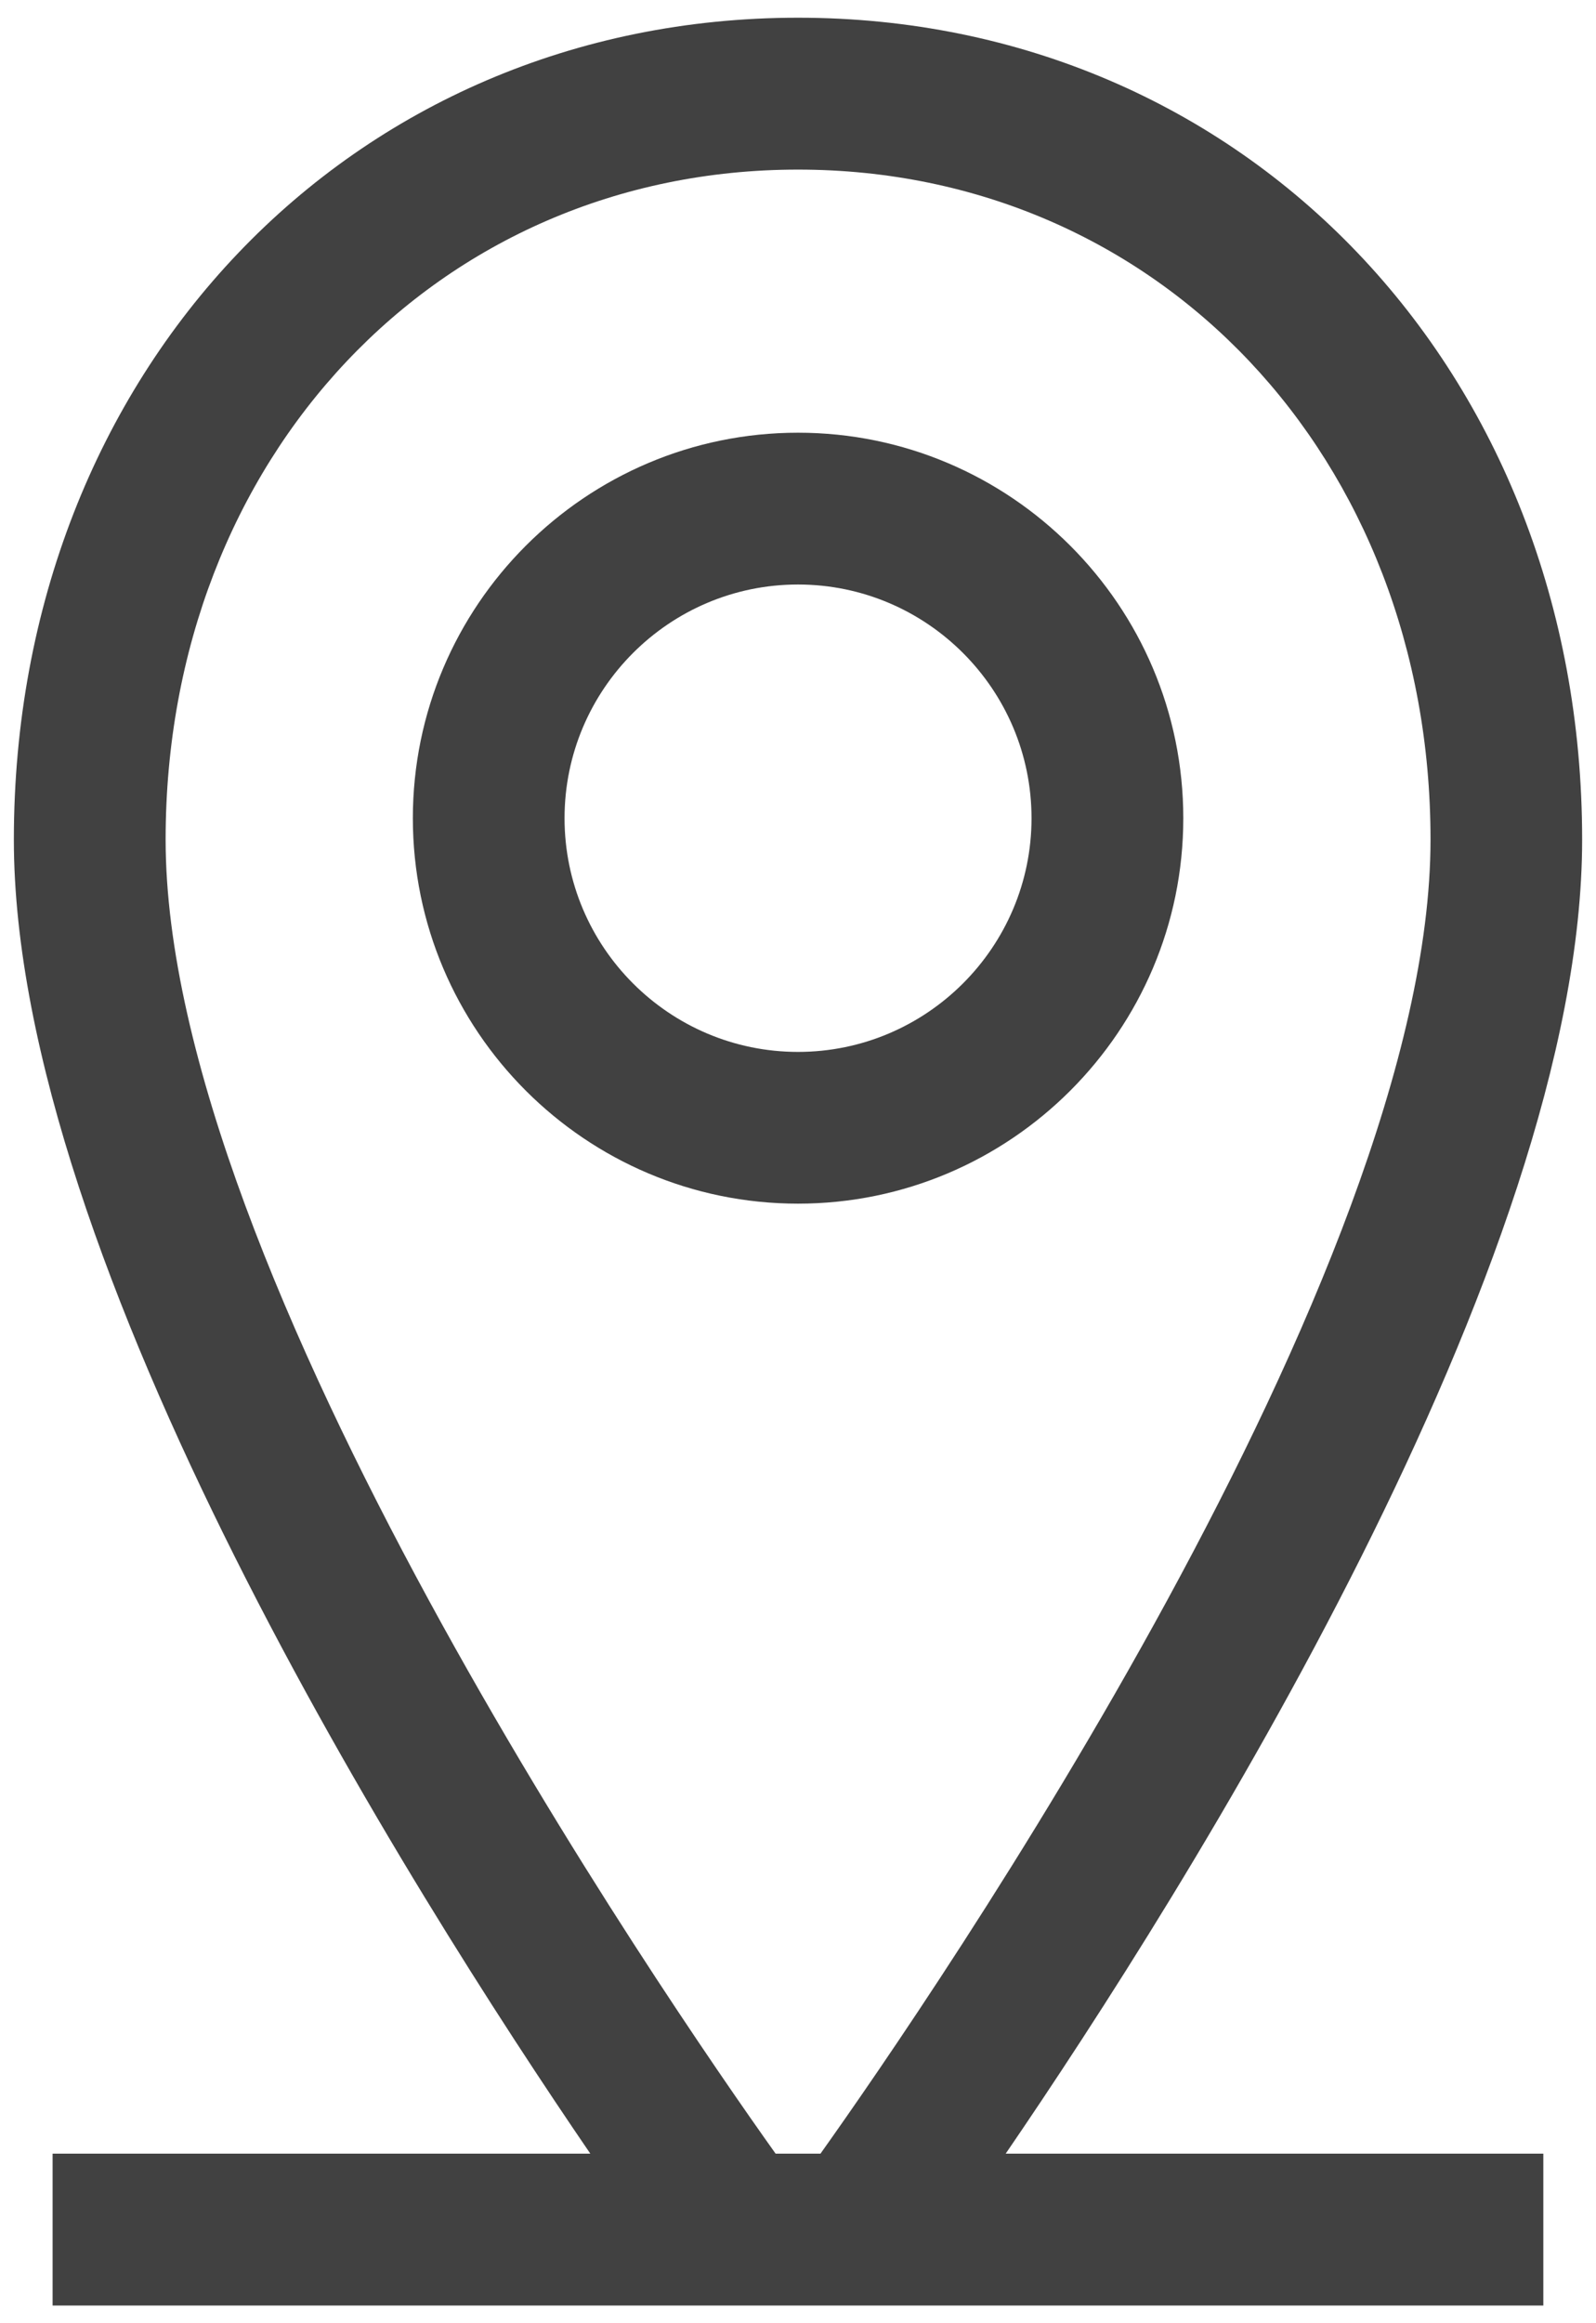 <?xml version="1.0" encoding="utf-8"?>
<!-- Generator: Adobe Illustrator 16.0.0, SVG Export Plug-In . SVG Version: 6.00 Build 0)  -->
<!DOCTYPE svg PUBLIC "-//W3C//DTD SVG 1.1//EN" "http://www.w3.org/Graphics/SVG/1.1/DTD/svg11.dtd">
<svg version="1.1" id="Layer_1" xmlns="http://www.w3.org/2000/svg" xmlns:xlink="http://www.w3.org/1999/xlink" x="0px" y="0px"
	 width="22px" height="32px" viewBox="0 0 22 32" enable-background="new 0 0 22 32" xml:space="preserve">
<g>
	<path fill="#414141" d="M21.809,11.565c0-6.454-4.647-11.321-10.809-11.321S0.191,5.111,0.191,11.565
		c0,5.826,5.474,14.484,7.946,18.099H0.725v2.092H9.63h2.74h8.904v-2.092h-7.411C16.336,26.05,21.809,17.392,21.809,11.565z
		 M10.691,29.664c-1.545-2.168-8.408-12.143-8.408-18.099c0-5.261,3.748-9.229,8.717-9.229c4.971,0,8.719,3.968,8.719,9.229
		c0,5.956-6.866,15.931-8.409,18.099H10.691z"/>
	<path fill="#414141" d="M11,5.96c-2.927,0-5.309,2.382-5.309,5.31c0,2.928,2.381,5.309,5.309,5.309
		c2.928,0,5.311-2.381,5.311-5.309C16.311,8.342,13.928,5.96,11,5.96z M11,14.489c-1.775,0-3.218-1.444-3.218-3.219
		S9.225,8.051,11,8.051s3.219,1.444,3.219,3.219S12.774,14.489,11,14.489z"/>
</g>
</svg>
